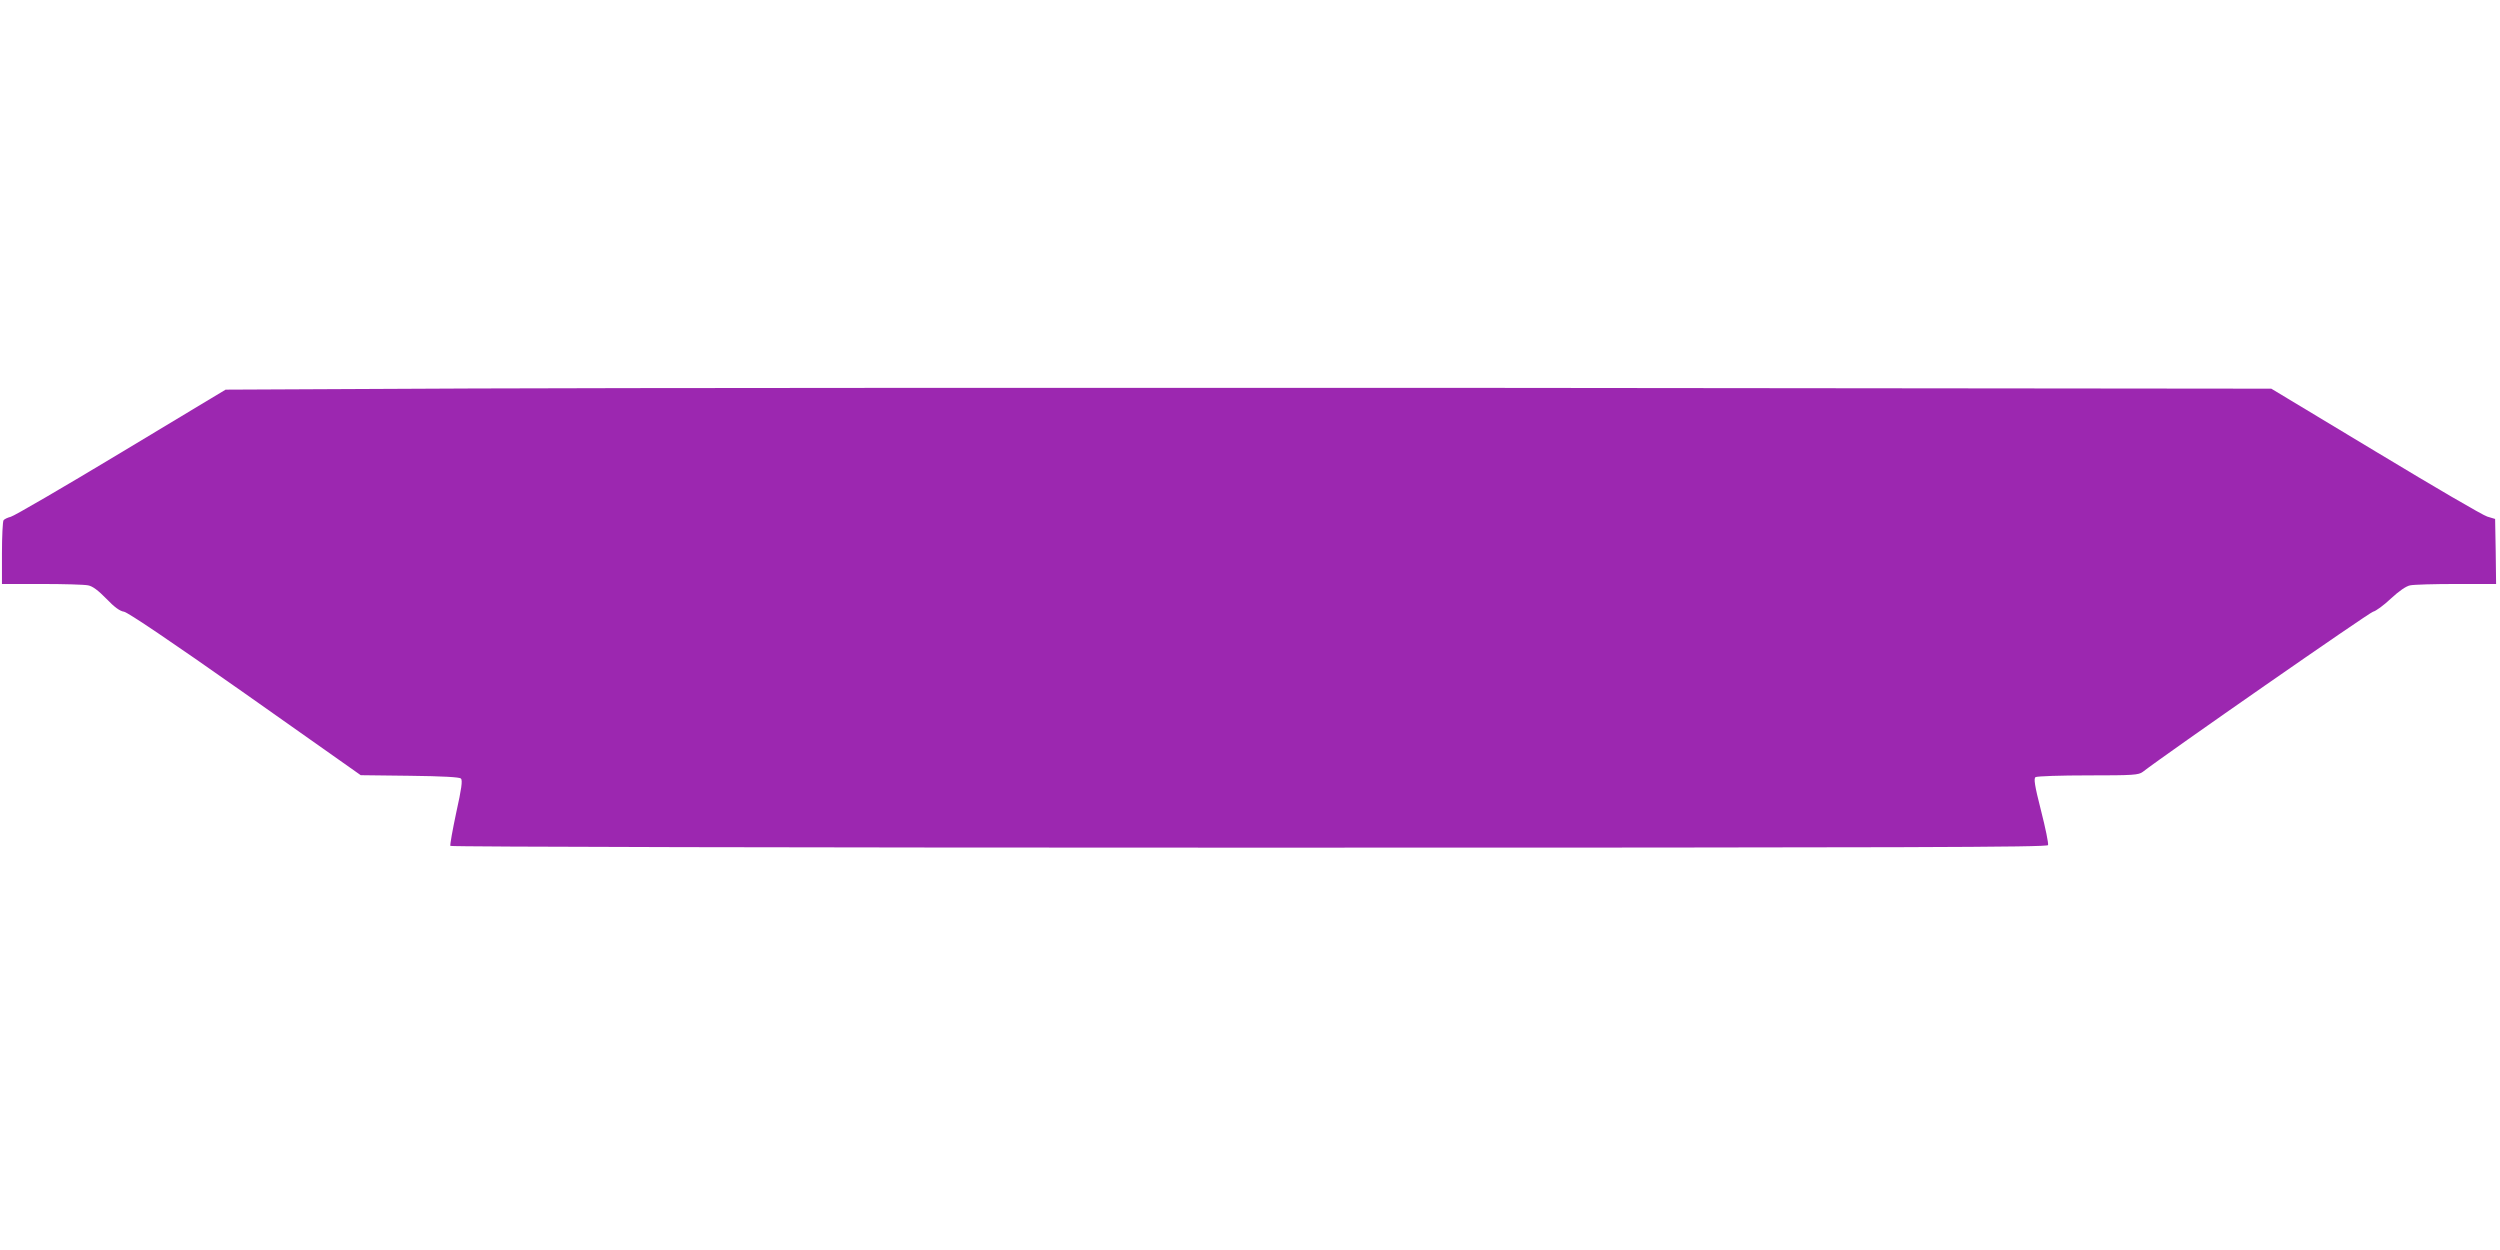 <?xml version="1.0" standalone="no"?>
<!DOCTYPE svg PUBLIC "-//W3C//DTD SVG 20010904//EN"
 "http://www.w3.org/TR/2001/REC-SVG-20010904/DTD/svg10.dtd">
<svg version="1.0" xmlns="http://www.w3.org/2000/svg"
 width="1280pt" height="640pt" viewBox="0 0 1280 640"
 preserveAspectRatio="xMidYMid meet">
<g transform="translate(0,640) scale(0.1,-0.1)"
fill="#9c27b0" stroke="none">
<path d="M2420 4411 l-1265 -6 -535 -322 c-294 -177 -548 -325 -565 -329 -16
-4 -33 -12 -37 -18 -4 -6 -8 -82 -8 -168 l0 -158 204 0 c112 0 219 -3 237 -7
23 -4 52 -26 94 -69 41 -43 69 -63 90 -66 19 -3 238 -150 621 -420 l591 -417
251 -3 c171 -2 255 -7 262 -14 9 -9 3 -53 -24 -174 -19 -90 -33 -167 -30 -171
3 -5 1790 -9 4090 -9 3419 0 4085 2 4090 13 3 8 -13 87 -36 177 -33 129 -38
165 -28 171 7 5 128 9 269 9 234 0 258 2 280 18 120 93 1160 816 1179 820 14
3 55 33 91 67 42 39 78 64 99 68 18 4 124 7 236 7 l204 0 -2 166 -3 167 -40
12 c-22 6 -280 157 -573 334 l-533 321 -3972 4 c-2185 1 -4541 0 -5237 -3z"/>
</g>
</svg>
